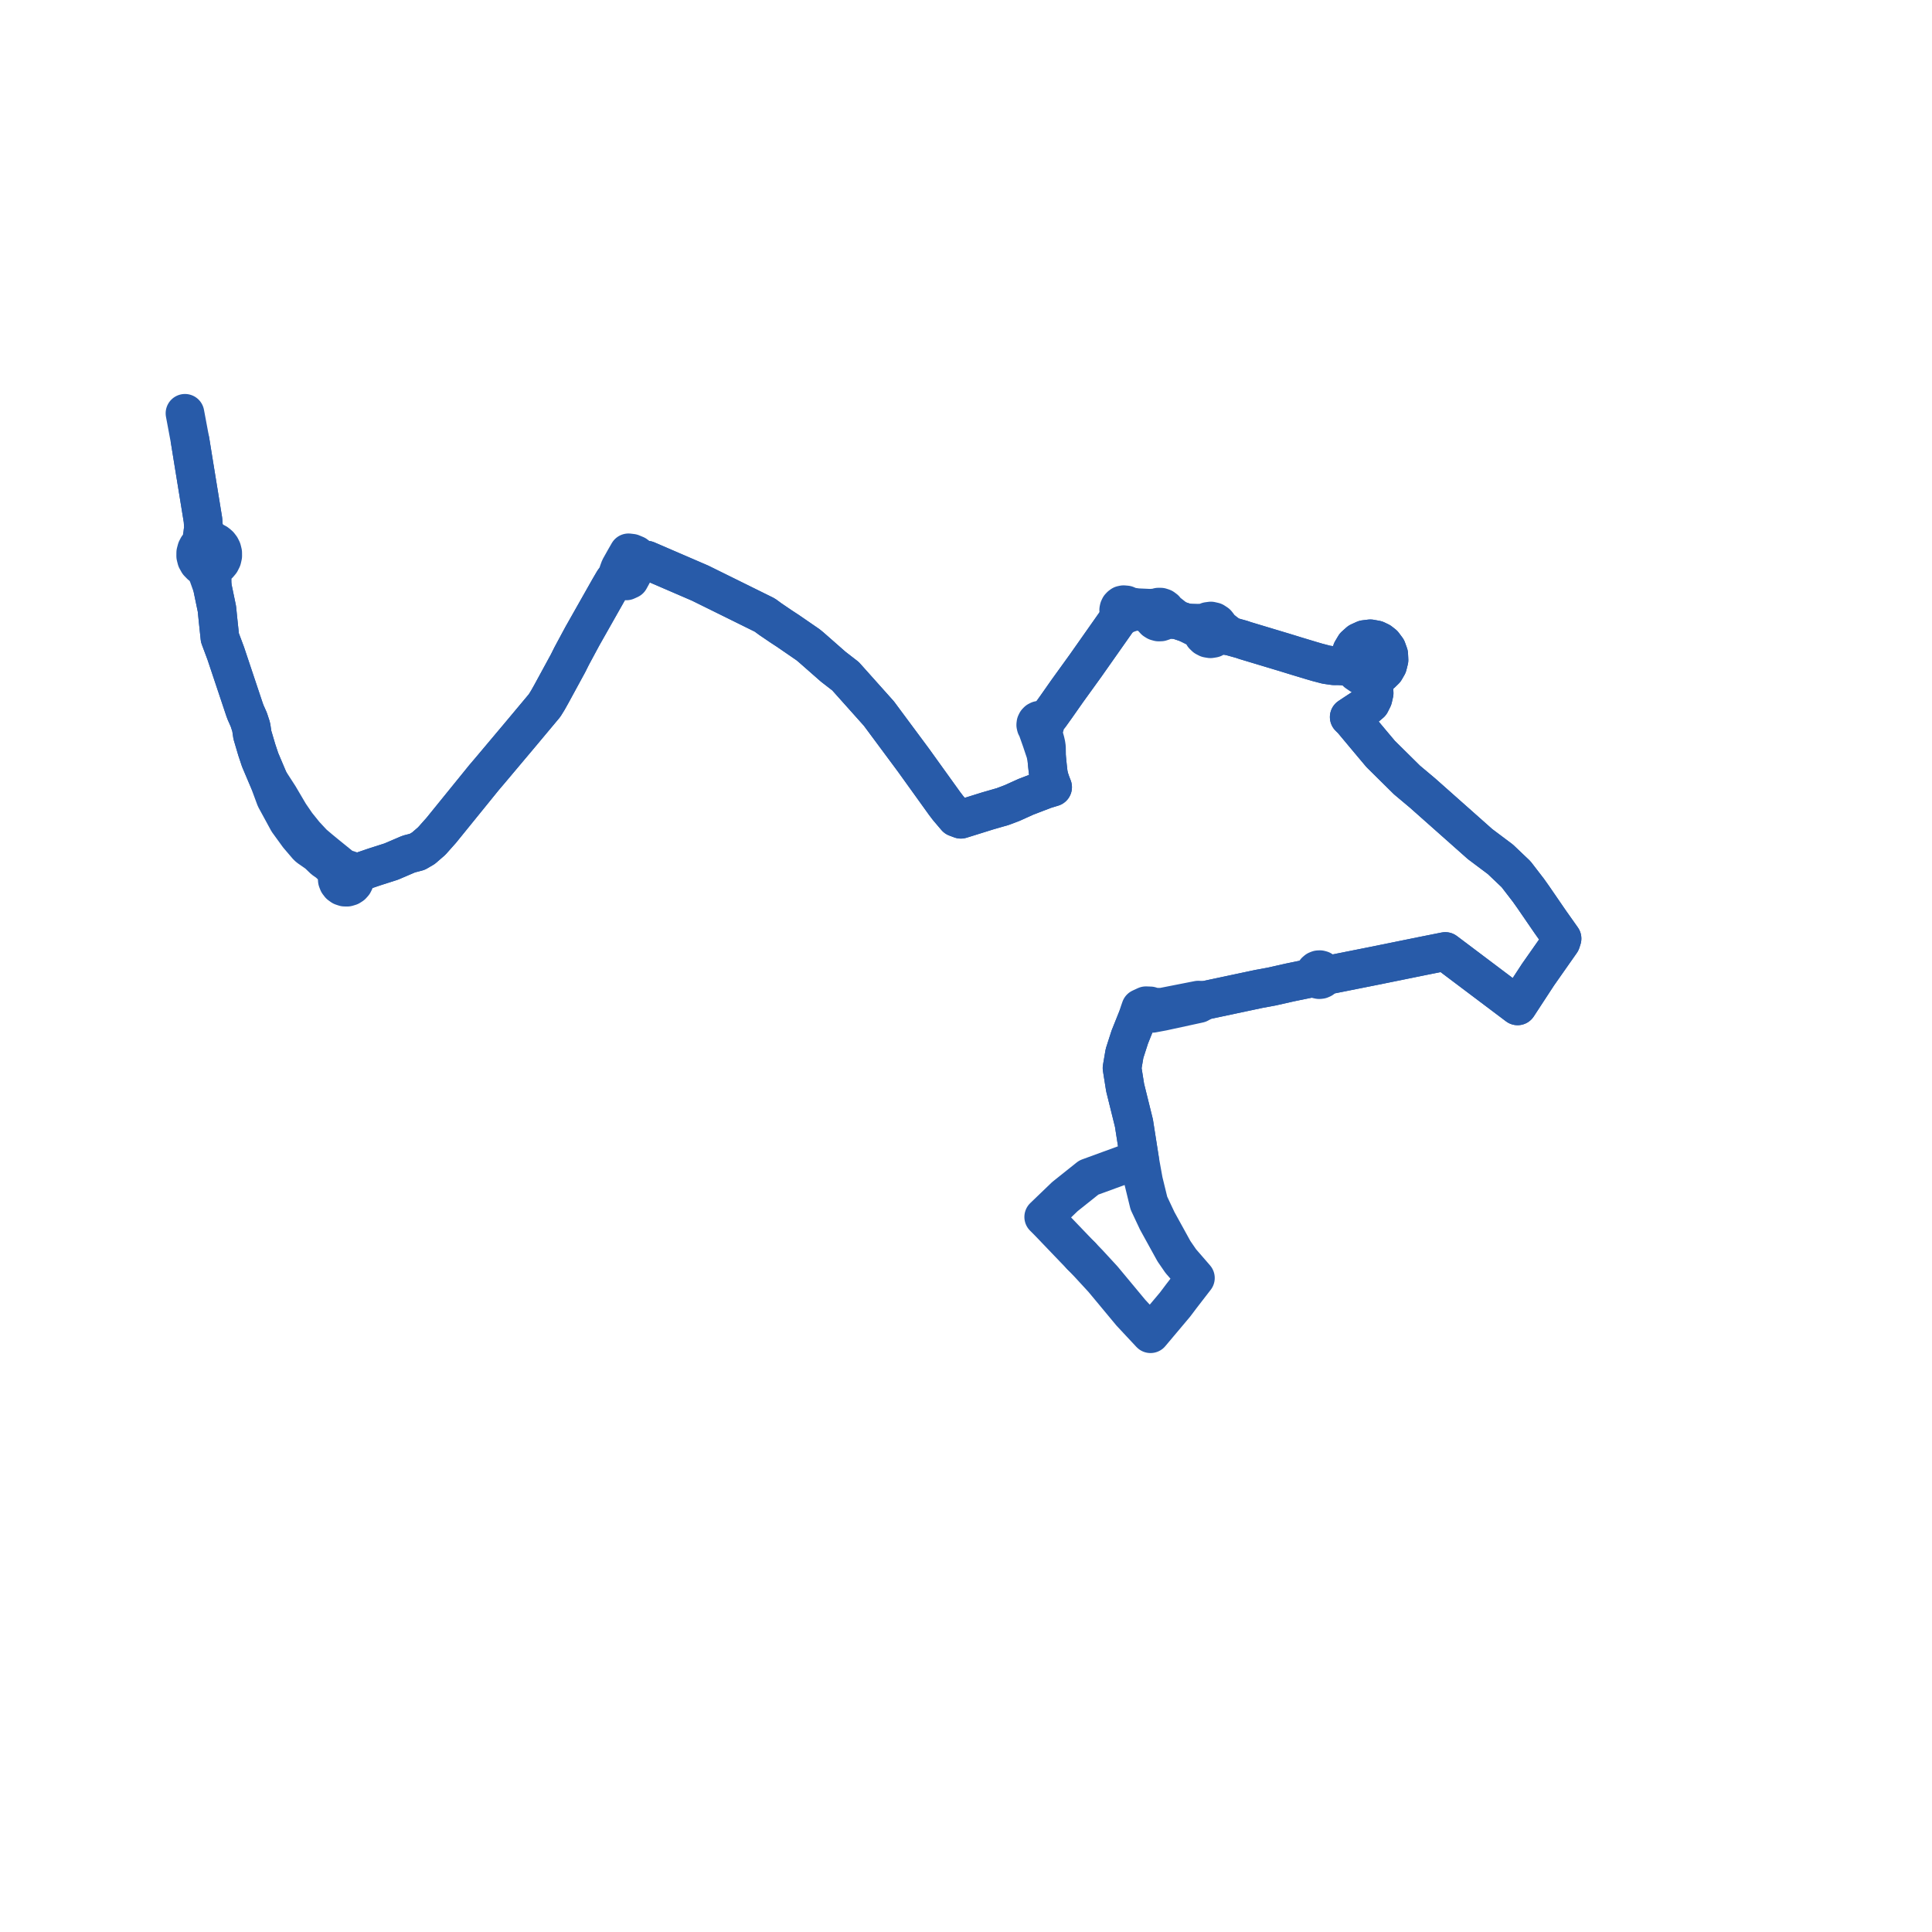     
<svg width="208.896" height="208.896" version="1.1"
     xmlns="http://www.w3.org/2000/svg">

  <title>Plan de ligne</title>
  <desc>Du 0000-00-00 au 2024-09-01</desc>

<path d='M 20.555 47.653 L 20.933 49.994 L 21.745 54.983 L 21.784 55.226 L 21.948 56.233 L 22.016 57.293 L 21.911 57.604 L 21.779 58.744 L 21.661 58.843 L 21.564 58.926 L 21.389 59.145 L 21.258 59.394 L 21.162 59.753 L 21.159 60.125 L 21.25 60.485 L 21.44 60.826 L 21.712 61.105 L 22.048 61.303 L 22.456 62.036 L 22.956 63.437 L 23.454 65.835 L 23.566 66.95 L 23.602 67.289 L 23.779 68.959 L 24.411 70.649 L 26.44 76.721 L 26.558 77.039 L 26.622 77.181 L 26.685 77.324 L 26.9 77.807 L 27.161 78.607 L 27.288 79.461 L 27.765 81.074 L 28.124 82.152 L 28.764 83.664 L 29.078 84.403 L 29.789 86.323 L 30.486 87.603 L 31.136 88.798 L 32.26 90.347 L 33.25 91.505 L 33.429 91.655 L 34.344 92.291 L 35.005 92.927 L 35.487 93.263 L 36.665 94.361 L 36.517 94.616 L 36.452 94.903 L 36.473 95.178 L 36.571 95.437 L 36.738 95.657 L 36.975 95.828 L 37.253 95.921 L 37.547 95.927 L 37.828 95.844 L 38.048 95.702 L 38.222 95.507 L 38.337 95.273 L 38.383 95.032 L 38.368 94.786 L 38.291 94.553 L 39.453 94.088 L 40.491 93.735 L 42.3 93.156 L 44.197 92.344 L 45.114 92.105 L 45.78 91.716 L 46.672 90.945 L 47.71 89.778 L 51.535 85.062 L 52.351 84.055 L 52.631 83.726 L 52.96 83.341 L 56.194 79.497 L 58.879 76.286 L 59.225 75.728 L 59.588 75.084 L 61.42 71.718 L 61.812 70.934 L 62.967 68.787 L 65.882 63.635 L 66.393 62.763 L 66.828 62.255 L 67.056 62.536 L 67.307 62.75 L 67.728 62.811 L 68.069 62.656 L 68.355 62.136 L 68.653 61.592 L 68.844 61.176 L 69.057 60.721 L 69.064 60.449 L 69.935 60.563 L 75.705 63.053 L 79.007 64.683 L 82.69 66.502 L 83.299 66.948 L 84.056 67.462 L 84.44 67.723 L 85.198 68.219 L 86.567 69.161 L 87.369 69.713 L 87.684 69.972 L 88.071 70.311 L 90.085 72.081 L 90.188 72.161 L 91.42 73.115 L 91.516 73.222 L 92.723 74.572 L 95.03 77.153 L 97.154 80.016 L 98.591 81.952 L 98.804 82.24 L 99.429 83.111 L 100.167 84.138 L 100.537 84.653 L 100.906 85.166 L 101.779 86.381 L 102.134 86.875 L 102.511 87.37 L 103.377 88.389 L 103.895 88.583 L 106.806 87.675 L 108.424 87.209 L 109.433 86.828 L 110.926 86.153 L 111.583 85.901 L 112.977 85.367 L 113.815 85.112 L 113.647 84.687 L 113.471 84.167 L 113.353 83.675 L 113.252 82.765 L 113.166 81.89 L 113.147 80.799 L 113.102 80.495 L 113.024 80.151 L 112.84 79.493 L 112.758 79.164 L 112.728 78.792 L 112.862 78.69 L 112.945 78.552 L 112.984 78.394 L 112.97 78.23 L 112.903 78.08 L 113.51 77.387 L 114.187 76.442 L 115.396 74.718 L 116.551 73.118 L 117.366 71.988 L 120.955 66.884 L 121.605 66.457 L 122.006 66.305 L 122.451 66.157 L 122.959 66.091 L 123.537 66.164 L 123.782 66.257 L 124.107 66.383 L 124.601 66.716 L 124.702 66.912 L 124.851 67.074 L 125.038 67.19 L 125.272 67.255 L 125.515 67.248 L 125.745 67.171 L 125.941 67.028 L 126.487 66.994 L 127.258 67.002 L 127.337 67.029 L 128.02 67.258 L 128.283 67.346 L 129.4 67.907 L 129.923 68.175 L 129.984 68.447 L 130.119 68.691 L 130.319 68.885 L 130.567 69.015 L 130.88 69.068 L 131.194 69.017 L 131.474 68.866 L 132.102 68.678 L 133.024 68.789 L 134.255 69.132 L 134.637 69.263 L 138.389 70.392 L 138.925 70.553 L 140.122 70.922 L 141.723 71.406 L 142.457 71.621 L 142.728 71.691 L 143.417 71.871 L 144.223 71.986 L 145.526 72.041 L 146.325 72.255 L 146.696 72.7 L 147.174 73.027 L 147.724 73.21 L 148.329 73.234 L 148.916 73.082 L 149.36 72.827 L 149.759 72.435 L 150.038 71.95 L 150.185 71.361 L 150.155 70.748 L 149.948 70.171 L 149.577 69.673 L 149.211 69.385 L 148.791 69.183 L 148.167 69.069 L 147.538 69.146 L 146.961 69.408 L 146.489 69.83 L 146.165 70.375 L 146.02 70.991 L 146.072 71.647 L 146.325 72.255 L 146.696 72.7 L 147.174 73.027 L 147.724 73.21 L 148.254 73.973 L 148.553 74.511 L 148.579 74.948 L 148.448 75.518 L 148.191 76.03 L 147.804 76.359 L 147.256 76.624 L 146.48 77.132 L 145.882 77.53 L 146.224 77.87 L 148.087 80.099 L 149.279 81.517 L 152.129 84.335 L 153.796 85.734 L 157.28 88.825 L 160.032 91.267 L 162.226 92.912 L 163.921 94.524 L 165.257 96.26 L 165.764 96.974 L 167.605 99.656 L 167.921 100.103 L 168.896 101.482 L 168.779 101.842 L 166.303 105.372 L 165.293 106.917 L 164.088 108.761 L 157.228 103.595 L 156.273 102.877 L 153.887 103.353 L 150.326 104.076 L 148.589 104.429 L 143.747 105.393 L 143.202 105.431 L 143.191 105.262 L 143.128 105.105 L 143.021 104.976 L 142.878 104.885 L 142.715 104.842 L 142.547 104.851 L 142.381 104.916 L 142.246 105.03 L 142.154 105.183 L 142.117 105.355 L 142.137 105.532 L 142.213 105.692 L 141.579 105.793 L 139.46 106.229 L 137.54 106.663 L 136.824 106.797 L 136.114 106.926 L 133.326 107.518 L 130.261 108.169 L 129.564 108.134 L 126.883 108.661 L 125.61 108.912 L 124.785 108.893 L 124.375 108.76 L 123.898 108.743 L 123.337 109.003 L 123.171 109.479 L 122.996 110.036 L 122.157 112.13 L 121.589 113.895 L 121.319 115.481 L 121.654 117.588 L 122.607 121.436 L 123.242 125.496 L 123.643 127.707 L 124.224 130.086 L 125.123 132.001 L 126.934 135.288 L 127.669 136.355 L 128.554 137.375 L 129.254 138.183 L 129.134 138.337 L 127.735 140.148 L 127.047 141.062 L 124.398 144.209 L 124.274 144.076 L 122.285 141.947 L 120.199 139.437 L 119.259 138.307 L 117.705 136.62 L 116.905 135.79' fill='transparent' stroke='#285BA9' stroke-linecap='round' stroke-linejoin='round' stroke-width='4.178'/><path d='M 116.905 135.79 L 116.159 135.016 L 113.405 132.142 L 112.849 131.584 L 115.139 129.383 L 117.723 127.321 L 119.873 126.535 L 122.394 125.614 L 123.054 125.493 L 123.242 125.496 L 122.607 121.436 L 121.654 117.588 L 121.319 115.481 L 121.589 113.895 L 122.157 112.13 L 122.359 111.626 L 122.996 110.036 L 123.722 109.596 L 124.223 109.55 L 124.605 109.569 L 125.721 109.36 L 129.633 108.511 L 130.261 108.169 L 134.371 107.296 L 136.114 106.926 L 136.824 106.797 L 137.54 106.663 L 139.46 106.229 L 141.579 105.793 L 142.213 105.692 L 142.327 105.812 L 142.472 105.893 L 142.635 105.926 L 142.682 105.921 L 142.8 105.908 L 142.951 105.842 L 143.077 105.733 L 143.163 105.592 L 143.202 105.431 L 143.747 105.393 L 146.668 104.811 L 148.589 104.429 L 153.887 103.353 L 156.273 102.877 L 157.228 103.595 L 162.16 107.309 L 164.088 108.761 L 166.303 105.372 L 168.779 101.842 L 168.896 101.482 L 168.004 100.22 L 167.605 99.656 L 165.764 96.974 L 165.257 96.26 L 163.921 94.524 L 162.226 92.912 L 160.032 91.267 L 153.796 85.734 L 152.129 84.335 L 149.279 81.517 L 148.087 80.099 L 146.224 77.87 L 145.882 77.53 L 146.48 77.132 L 147.256 76.624 L 147.804 76.359 L 148.191 76.03 L 148.448 75.518 L 148.579 74.948 L 148.553 74.511 L 148.583 73.914 L 148.916 73.082 L 149.36 72.827 L 149.759 72.435 L 150.038 71.95 L 150.185 71.361 L 150.155 70.748 L 149.948 70.171 L 149.577 69.673 L 149.211 69.385 L 148.791 69.183 L 148.167 69.069 L 147.538 69.146 L 146.961 69.408 L 146.489 69.83 L 146.165 70.375 L 146.02 70.991 L 145.398 71.652 L 144.223 71.986 L 143.417 71.871 L 142.728 71.691 L 142.457 71.621 L 141.723 71.406 L 140.122 70.922 L 138.925 70.553 L 138.389 70.392 L 134.637 69.263 L 134.255 69.132 L 133.024 68.789 L 131.809 67.841 L 131.708 67.61 L 131.551 67.413 L 131.263 67.223 L 130.927 67.145 L 130.585 67.192 L 130.281 67.356 L 129.519 67.383 L 128.283 67.346 L 128.02 67.258 L 127.337 67.029 L 127.258 67.002 L 126.105 66.095 L 125.955 65.881 L 125.745 65.725 L 125.505 65.645 L 125.251 65.643 L 124.989 65.724 L 124.375 65.768 L 123.867 65.745 L 122.972 65.705 L 122.227 65.601 L 121.785 65.408 L 121.481 65.381 L 121.305 65.418 L 121.18 65.508 L 121.063 65.631 L 120.988 65.79 L 120.956 65.951 L 120.967 66.112 L 120.955 66.884 L 119.751 68.596 L 117.366 71.988 L 115.396 74.718 L 114.187 76.442 L 113.51 77.387 L 112.903 78.08 L 112.794 77.962 L 112.652 77.885 L 112.494 77.856 L 112.334 77.88 L 112.191 77.952 L 112.078 78.068 L 112.005 78.219 L 111.987 78.385 L 112.025 78.549 L 112.115 78.689 L 112.604 80.073 L 112.865 80.855 L 113.024 81.326 L 113.166 81.89 L 113.252 82.765 L 113.353 83.675 L 113.471 84.167 L 113.647 84.687 L 113.815 85.112 L 112.977 85.367 L 110.926 86.153 L 109.433 86.828 L 108.424 87.209 L 106.806 87.675 L 104.843 88.288 L 103.895 88.583 L 103.377 88.389 L 102.511 87.37 L 102.134 86.875 L 101.779 86.381 L 100.906 85.166 L 100.537 84.653 L 100.167 84.138 L 99.429 83.111 L 98.804 82.24 L 98.591 81.952 L 95.03 77.153 L 92.723 74.572 L 91.516 73.222 L 91.42 73.115 L 90.631 72.504 L 90.188 72.161 L 90.085 72.081 L 88.071 70.311 L 87.684 69.972 L 87.369 69.713 L 85.198 68.219 L 84.44 67.723 L 84.056 67.462 L 83.299 66.948 L 82.69 66.502 L 79.007 64.683 L 75.705 63.053 L 73.196 61.97 L 69.935 60.563 L 69.064 60.449 L 69.008 60.208 L 68.736 59.99 L 68.317 59.815 L 67.956 59.772 L 67.545 60.487 L 67.019 61.426 L 66.867 61.84 L 66.828 62.255 L 66.393 62.763 L 65.882 63.635 L 62.967 68.787 L 61.812 70.934 L 61.42 71.718 L 60.974 72.538 L 59.588 75.084 L 59.225 75.728 L 58.879 76.286 L 56.194 79.497 L 54.715 81.254 L 52.96 83.341 L 52.631 83.726 L 52.351 84.055 L 47.71 89.778 L 46.672 90.945 L 45.78 91.716 L 45.114 92.105 L 44.197 92.344 L 42.3 93.156 L 41.694 93.35 L 40.491 93.735 L 39.453 94.088 L 38.291 94.553 L 38.117 94.3 L 37.872 94.115 L 37.581 94.016 L 37.273 94.013 L 35.336 92.443 L 35.255 92.377 L 34.914 92.096 L 34.591 91.831 L 33.862 91.212 L 32.96 90.243 L 32.073 89.143 L 31.301 88.015 L 30.178 86.106 L 29.078 84.403 L 28.764 83.664 L 28.124 82.152 L 27.765 81.074 L 27.288 79.461 L 27.161 78.607 L 26.9 77.807 L 26.685 77.324 L 26.622 77.181 L 26.558 77.039 L 26.44 76.721 L 26.28 76.244 L 24.411 70.649 L 23.779 68.959 L 23.602 67.289 L 23.566 66.95 L 23.454 65.835 L 22.956 63.437 L 22.934 62.047 L 23.047 61.356 L 23.434 61.175 L 23.628 61.02 L 23.851 60.755 L 24.006 60.446 L 24.083 60.109 L 24.08 59.763 L 23.996 59.427 L 23.868 59.17 L 23.693 58.943 L 23.477 58.754 L 23.335 58.665 L 23.134 58.572 L 22.921 58.51 L 22.678 58.48 L 22.614 58.48 L 22.211 57.559 L 22.016 57.293 L 21.948 56.233 L 21.784 55.226 L 21.745 54.983 L 21.611 54.162 L 20.933 49.994 L 20.555 47.653 L 20 44.687' fill='transparent' stroke='#285BA9' stroke-linecap='round' stroke-linejoin='round' stroke-width='4.178'/>
</svg>
